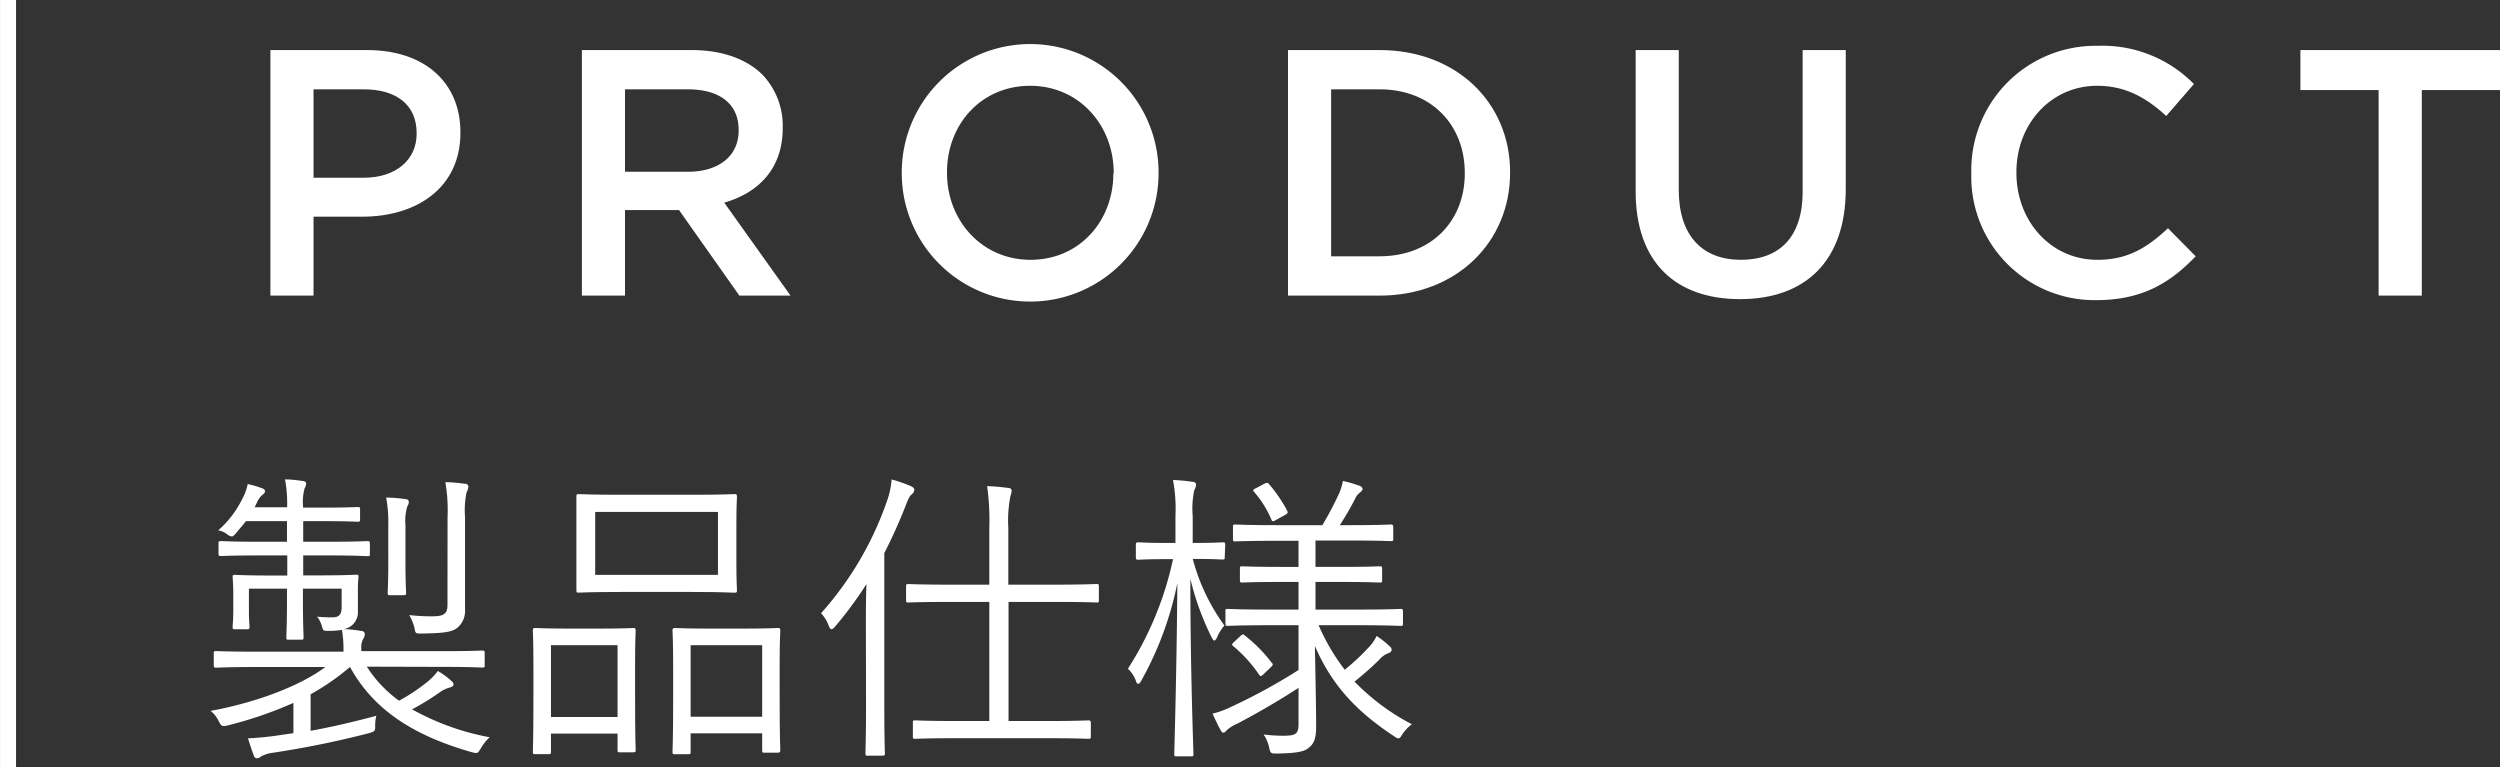 <svg id="レイヤー_1" data-name="レイヤー 1" xmlns="http://www.w3.org/2000/svg" viewBox="0 0 342.08 104.99"><rect x="0" y="0" width="342.08" height="104.99" fill="#333333" stroke="none"/><defs><style>.cls-1{fill:#fff;}.cls-2{fill:none;stroke:#fff;stroke-miterlimit:10;stroke-width:2.19px;}</style></defs><title>smp-nav</title><path class="cls-1" d="M50.19,91.22a17.32,17.32,0,0,0,4.41,4.66,25.11,25.11,0,0,0,4-2.68,8.33,8.33,0,0,0,1.31-1.39,11,11,0,0,1,1.89,1.39c.16.16.25.25.25.46s-.21.33-.51.42a4.35,4.35,0,0,0-1.51.75,34.33,34.33,0,0,1-3.65,2.23A34.87,34.87,0,0,0,67,100.88a6.51,6.51,0,0,0-1.18,1.47c-.46.76-.46.76-1.21.59-8-2.27-13.49-5.79-16.72-11.68A32.65,32.65,0,0,1,42.5,95v5c3.2-.59,6-1.26,9-2.06a5.06,5.06,0,0,0-.16,1.39c0,.67,0,.75-.89,1A128.49,128.49,0,0,1,37.34,103a4.24,4.24,0,0,0-1.68.55.77.77,0,0,1-.51.21c-.21,0-.33-.13-.42-.38-.29-.75-.54-1.55-.8-2.35a42.39,42.39,0,0,0,4.5-.46l1.72-.25V96.18a54.81,54.81,0,0,1-8.95,3.07c-.84.21-.92.12-1.3-.63a3.85,3.85,0,0,0-1.09-1.35c5.54-1,11.89-3.15,15.71-6H35c-3.9,0-5.21.09-5.42.09s-.33,0-.33-.34v-1.6c0-.29,0-.33.33-.33s1.52.08,5.42.08H47v-.33a15.67,15.67,0,0,0-.21-2.65,10.74,10.74,0,0,1-1.89.13c-.63,0-.67,0-.84-.59a3.8,3.8,0,0,0-.67-1.35,19.12,19.12,0,0,0,2.14.09c.88,0,1.22-.42,1.22-1.43V80.55h-5.3v1.39c0,3.57.09,5,.09,5.25s0,.34-.34.34H39.52c-.29,0-.34,0-.34-.34s.09-1.68.09-5.25V80.55H34.06v2.94c0,1.56.08,2.06.08,2.27s0,.34-.29.34H32.17c-.3,0-.34,0-.34-.34s.09-.63.09-2.44V81.48c0-1.77-.09-2.27-.09-2.52s0-.3.34-.3,1.43.09,5,.09h2.14V76H35.66c-3.95,0-5.21.08-5.42.08s-.34,0-.34-.34V74.42c0-.34,0-.38.34-.38s1.47.09,5.42.09h3.61V71.31H33.64c-.38.55-.84,1-1.3,1.6-.3.33-.47.5-.63.5a1.45,1.45,0,0,1-.68-.34,2.64,2.64,0,0,0-1.17-.5,13.89,13.89,0,0,0,3.28-4.28,6.79,6.79,0,0,0,.75-2.06,14.59,14.59,0,0,1,2,.59c.29.12.37.21.37.42a.62.62,0,0,1-.29.42,2.63,2.63,0,0,0-.76,1l-.37.75h4.45v-.12A17.65,17.65,0,0,0,39,65.6c1,0,1.72.12,2.39.21.29,0,.5.17.5.33a1.38,1.38,0,0,1-.21.68,7,7,0,0,0-.21,2.47v.17H44.1c3.49,0,4.58-.08,4.83-.08s.34,0,.34.33v1.35c0,.29-.05.33-.34.33s-1.34-.08-4.83-.08H41.49v2.82h3.45c3.86,0,5.12-.09,5.33-.09s.34,0,.34.38v1.34c0,.3,0,.34-.34.34S48.8,76,44.94,76H41.49v2.73h2.23c3.53,0,4.71-.09,5-.09s.33,0,.33.3-.08.63-.08,1.72v.63c0,.8,0,1.59,0,2.27a2.37,2.37,0,0,1-.88,2.06,2.54,2.54,0,0,1-1,.46,17.39,17.39,0,0,1,2.31.25c.34,0,.51.21.51.38a1.15,1.15,0,0,1-.21.71,2.4,2.4,0,0,0-.26,1.35v.33H60.52c3.95,0,5.21-.08,5.46-.08s.34,0,.34.33V91c0,.29,0,.34-.34.34s-1.51-.09-5.46-.09ZM53.13,71.9a18.64,18.64,0,0,0-.29-3.82,20,20,0,0,1,2.6.21c.29,0,.5.16.5.37a1.08,1.08,0,0,1-.21.63,7.08,7.08,0,0,0-.25,2.61v5.17c0,2.68.09,3.78.09,4s0,.37-.34.37H53.38c-.29,0-.33,0-.33-.37s.08-1.31.08-4Zm8.11-1.09a22.72,22.72,0,0,0-.3-4.83c1.05,0,1.85.12,2.65.21.34,0,.5.21.5.37a1.87,1.87,0,0,1-.25.8,12.13,12.13,0,0,0-.21,3.36v8.87c0,1.47,0,2.77,0,3.78a3,3,0,0,1-1.09,2.56c-.71.55-1.8.71-4.83.76-.84,0-.88,0-1-.8A7.47,7.47,0,0,0,56,84.16a25.12,25.12,0,0,0,3.23.17c1.51,0,2-.38,2-1.55Z"/><path class="cls-1" d="M86.9,95c0,6.3.08,7.35.08,7.61s0,.33-.33.33H84.84c-.3,0-.34,0-.34-.33v-2.23H75.39v2.48c0,.29,0,.33-.34.33H73.24c-.29,0-.33,0-.33-.33s.08-1.26.08-7.69V91.39c0-3.86-.08-4.91-.08-5.12s0-.34.33-.34,1.26.08,4.33.08h4.75c3.11,0,4.11-.08,4.33-.08s.33,0,.33.34-.08,1.26-.08,4.53Zm-2.4-6.72H75.39v9.83H84.5Zm16.26-11.34c0,2.65.08,3.57.08,3.82s0,.34-.33.34S98.91,81,94.88,81H84.8c-4,0-5.38.09-5.63.09s-.3,0-.3-.34,0-1.17,0-3.82V71.77c0-2.6,0-3.57,0-3.82s0-.34.3-.34,1.64.09,5.63.09H94.88c4,0,5.42-.09,5.63-.09s.33,0,.33.34-.08,1.22-.08,3.82Zm-2.52-6.89H81.44v8.61h16.8Zm8.44,25c0,6.34.09,7.35.09,7.56s0,.38-.34.38h-1.81c-.29,0-.33,0-.33-.38v-2.27H94.5v2.52c0,.29,0,.34-.34.34h-1.8c-.3,0-.34,0-.34-.34s.09-1.26.09-7.73V91.43c0-3.86-.09-4.91-.09-5.12s0-.38.34-.38,1.3.08,4.49.08h5.09c3.23,0,4.24-.08,4.49-.08s.34,0,.34.38-.09,1.26-.09,4.53Zm-2.39-6.77H94.5v9.79h9.79Z"/><path class="cls-1" d="M118.48,85.59c0-1.51,0-3.74.08-5.67a53.21,53.21,0,0,1-4.28,5.8c-.21.25-.38.38-.51.38s-.25-.17-.37-.46a5,5,0,0,0-1.05-1.73,45.33,45.33,0,0,0,9.07-15.5A11.32,11.32,0,0,0,122,65.6a21.07,21.07,0,0,1,2.64.92c.34.17.47.3.47.51a.86.86,0,0,1-.38.63c-.25.21-.42.54-.8,1.51A69.81,69.81,0,0,1,121,75.68V96.47c0,4.46.08,6.39.08,6.6s0,.33-.33.33h-2c-.29,0-.33,0-.33-.33s.08-2.14.08-6.6Zm31.88-3.48c0,.29,0,.33-.29.33s-1.64-.08-5.92-.08H138v16.3h5.17c4.16,0,5.54-.09,5.75-.09s.34.05.34.34v1.81c0,.33,0,.37-.34.37s-1.59-.08-5.75-.08H131c-4.16,0-5.55.08-5.8.08s-.29,0-.29-.37V98.91c0-.29,0-.34.29-.34s1.64.09,5.8.09h4.37V82.36H130.2c-4.24,0-5.63.08-5.88.08s-.34,0-.34-.33V80.26c0-.3,0-.34.34-.34S126,80,130.2,80h5.17V72.32a33.73,33.73,0,0,0-.3-5.8,27.82,27.82,0,0,1,2.9.25c.29,0,.46.17.46.38a2.71,2.71,0,0,1-.17.72,17.26,17.26,0,0,0-.29,4.36V80h6.18c4.28,0,5.71-.09,5.92-.09s.29,0,.29.34Z"/><path class="cls-1" d="M167.58,76.23c0,.29,0,.33-.34.33s-1.05-.08-3.78-.08h-.25a27.2,27.2,0,0,0,4.33,9.11,5.76,5.76,0,0,0-1,1.6c-.13.29-.26.46-.38.46s-.21-.17-.38-.46a37.33,37.33,0,0,1-2.9-8c0,12.77.42,23.35.42,24,0,.25,0,.3-.29.3h-2c-.29,0-.33,0-.33-.3,0-.63.33-11.13.42-23.4a45.88,45.88,0,0,1-4.92,13.32c-.17.29-.29.46-.42.46s-.25-.12-.34-.42a4,4,0,0,0-1.09-1.64,45.26,45.26,0,0,0,6.18-15h-.93c-2.81,0-3.61.08-3.82.08s-.34,0-.34-.33V74.59c0-.34.05-.38.34-.38s1,.08,3.82.08h1.26V70.68a22.19,22.19,0,0,0-.33-5,21.59,21.59,0,0,1,2.64.25c.34,0,.51.17.51.38a1.67,1.67,0,0,1-.25.76,12.45,12.45,0,0,0-.21,3.57v3.65h.33c2.73,0,3.53-.08,3.78-.08s.34,0,.34.38Zm12.85,9.32A28.87,28.87,0,0,0,184,91.64a28.87,28.87,0,0,0,3.36-3.15,5.25,5.25,0,0,0,1-1.47,11.72,11.72,0,0,1,1.72,1.35c.26.21.34.37.34.54s-.13.38-.42.46a2.93,2.93,0,0,0-1.26.89,40.45,40.45,0,0,1-3.4,3,30.46,30.46,0,0,0,7.85,5.84,5.58,5.58,0,0,0-1.34,1.43c-.21.37-.34.5-.51.5a1.18,1.18,0,0,1-.58-.29c-5.46-3.57-8.66-7.31-10.84-12.35.08,4.41.17,8.52.17,11,0,1.6-.26,2.39-1.1,3-.58.46-1.59.67-4.24.72-.84,0-.92,0-1.09-.84a5.19,5.19,0,0,0-.76-1.77,20.43,20.43,0,0,0,2.78.17c1.68,0,2-.29,2-1.64V94.12c-2.77,1.81-5.71,3.49-8.32,4.87a5.61,5.61,0,0,0-1.51.93c-.13.17-.29.33-.46.33s-.25-.12-.38-.37c-.34-.59-.71-1.39-1.09-2.23a12.38,12.38,0,0,0,2.43-.88,78.89,78.89,0,0,0,9.33-5.09V85.55h-3.91c-4.16,0-5.58.09-5.79.09s-.3,0-.3-.34V83.66c0-.29,0-.34.3-.34s1.63.09,5.79.09h3.91V79.63h-2.39c-3.83,0-5.09.08-5.3.08s-.33,0-.33-.33V77.82c0-.29,0-.33.33-.33s1.47.08,5.3.08h2.39V74h-3c-4,0-5.38.08-5.63.08s-.34,0-.34-.29V72.11c0-.3,0-.34.34-.34s1.6.09,5.63.09h6.26a45.65,45.65,0,0,0,2.27-4.29,7.67,7.67,0,0,0,.54-1.76,17.5,17.5,0,0,1,2.19.63c.29.08.5.25.5.46s-.21.38-.42.55a2,2,0,0,0-.59.79,41.75,41.75,0,0,1-2.1,3.62h1.39c4,0,5.33-.09,5.54-.09s.38,0,.38.34v1.64c0,.25,0,.29-.38.29s-1.55-.08-5.54-.08H180v3.61h3.53c3.82,0,5-.08,5.25-.08s.34,0,.34.33v1.56c0,.29,0,.33-.34.33s-1.43-.08-5.25-.08H180v3.78h5.84c4.16,0,5.55-.09,5.8-.09s.33.05.33.34V85.3c0,.29,0,.34-.33.34s-1.64-.09-5.8-.09Zm-10.79,1.56c.37-.34.46-.38.67-.17a20.5,20.5,0,0,1,3.7,3.74c.21.21.21.29-.13.63l-.88.84c-.46.46-.55.42-.72.16a19.16,19.16,0,0,0-3.53-3.9c-.25-.21-.21-.25.17-.63ZM173,66.19c.38-.17.46-.17.67.08a20,20,0,0,1,2.48,3.65c.08.21.08.3-.25.51l-1.22.67c-.5.29-.59.29-.71,0a14.09,14.09,0,0,0-2.36-3.78c-.21-.21-.21-.3.3-.55Z"/><path class="cls-1" d="M37,6.85H50.24C58.11,6.85,63,11.31,63,18.08v.1c0,7.53-6,11.47-13.44,11.47H42.9v10.8H37ZM49.76,24.32c4.47,0,7.25-2.5,7.25-6v-.1c0-3.93-2.83-6-7.25-6H42.9v12.1Z"/><path class="cls-1" d="M79.62,6.85h15c4.23,0,7.54,1.24,9.7,3.36a10.13,10.13,0,0,1,2.78,7.25v.09c0,5.52-3.31,8.83-8,10.18l9.07,12.72h-7L92.91,28.74H85.52V40.45h-5.9ZM94.16,23.5c4.23,0,6.91-2.2,6.91-5.61v-.1c0-3.6-2.59-5.57-7-5.57H85.52V23.5Z"/><path class="cls-1" d="M123.39,23.74v-.09a17.57,17.57,0,0,1,35.14-.1v.1a17.57,17.57,0,0,1-35.14.09Zm29,0v-.09c0-6.53-4.75-11.91-11.43-11.91S129.58,17,129.58,23.55v.1c0,6.53,4.76,11.9,11.43,11.9S152.34,30.27,152.34,23.74Z"/><path class="cls-1" d="M176.24,6.85h12.53c10.56,0,17.86,7.24,17.86,16.7v.1c0,9.45-7.3,16.8-17.86,16.8H176.24Zm5.9,5.37V35.07h6.63c7,0,11.66-4.75,11.66-11.33v-.09c0-6.58-4.61-11.43-11.66-11.43Z"/><path class="cls-1" d="M223.81,26.19V6.85h5.9V26c0,6.24,3.22,9.55,8.5,9.55s8.45-3.12,8.45-9.31V6.85h5.9v19c0,10-5.66,15.08-14.45,15.08S223.81,35.94,223.81,26.19Z"/><path class="cls-1" d="M269.74,23.74v-.09A17,17,0,0,1,287,6.27a17.55,17.55,0,0,1,13.2,5.23l-3.79,4.37c-2.73-2.5-5.57-4.13-9.45-4.13-6.34,0-11.05,5.24-11.05,11.81v.1c0,6.57,4.66,11.9,11.09,11.9,4.13,0,6.77-1.63,9.65-4.32l3.79,3.84c-3.5,3.65-7.34,6-13.63,6A16.88,16.88,0,0,1,269.74,23.74Z"/><path class="cls-1" d="M325.47,12.32h-10.7V6.85h27.31v5.47h-10.7V40.45h-5.91Z"/><line class="cls-2" x1="1.1" x2="1.1" y2="104.99"/></svg>